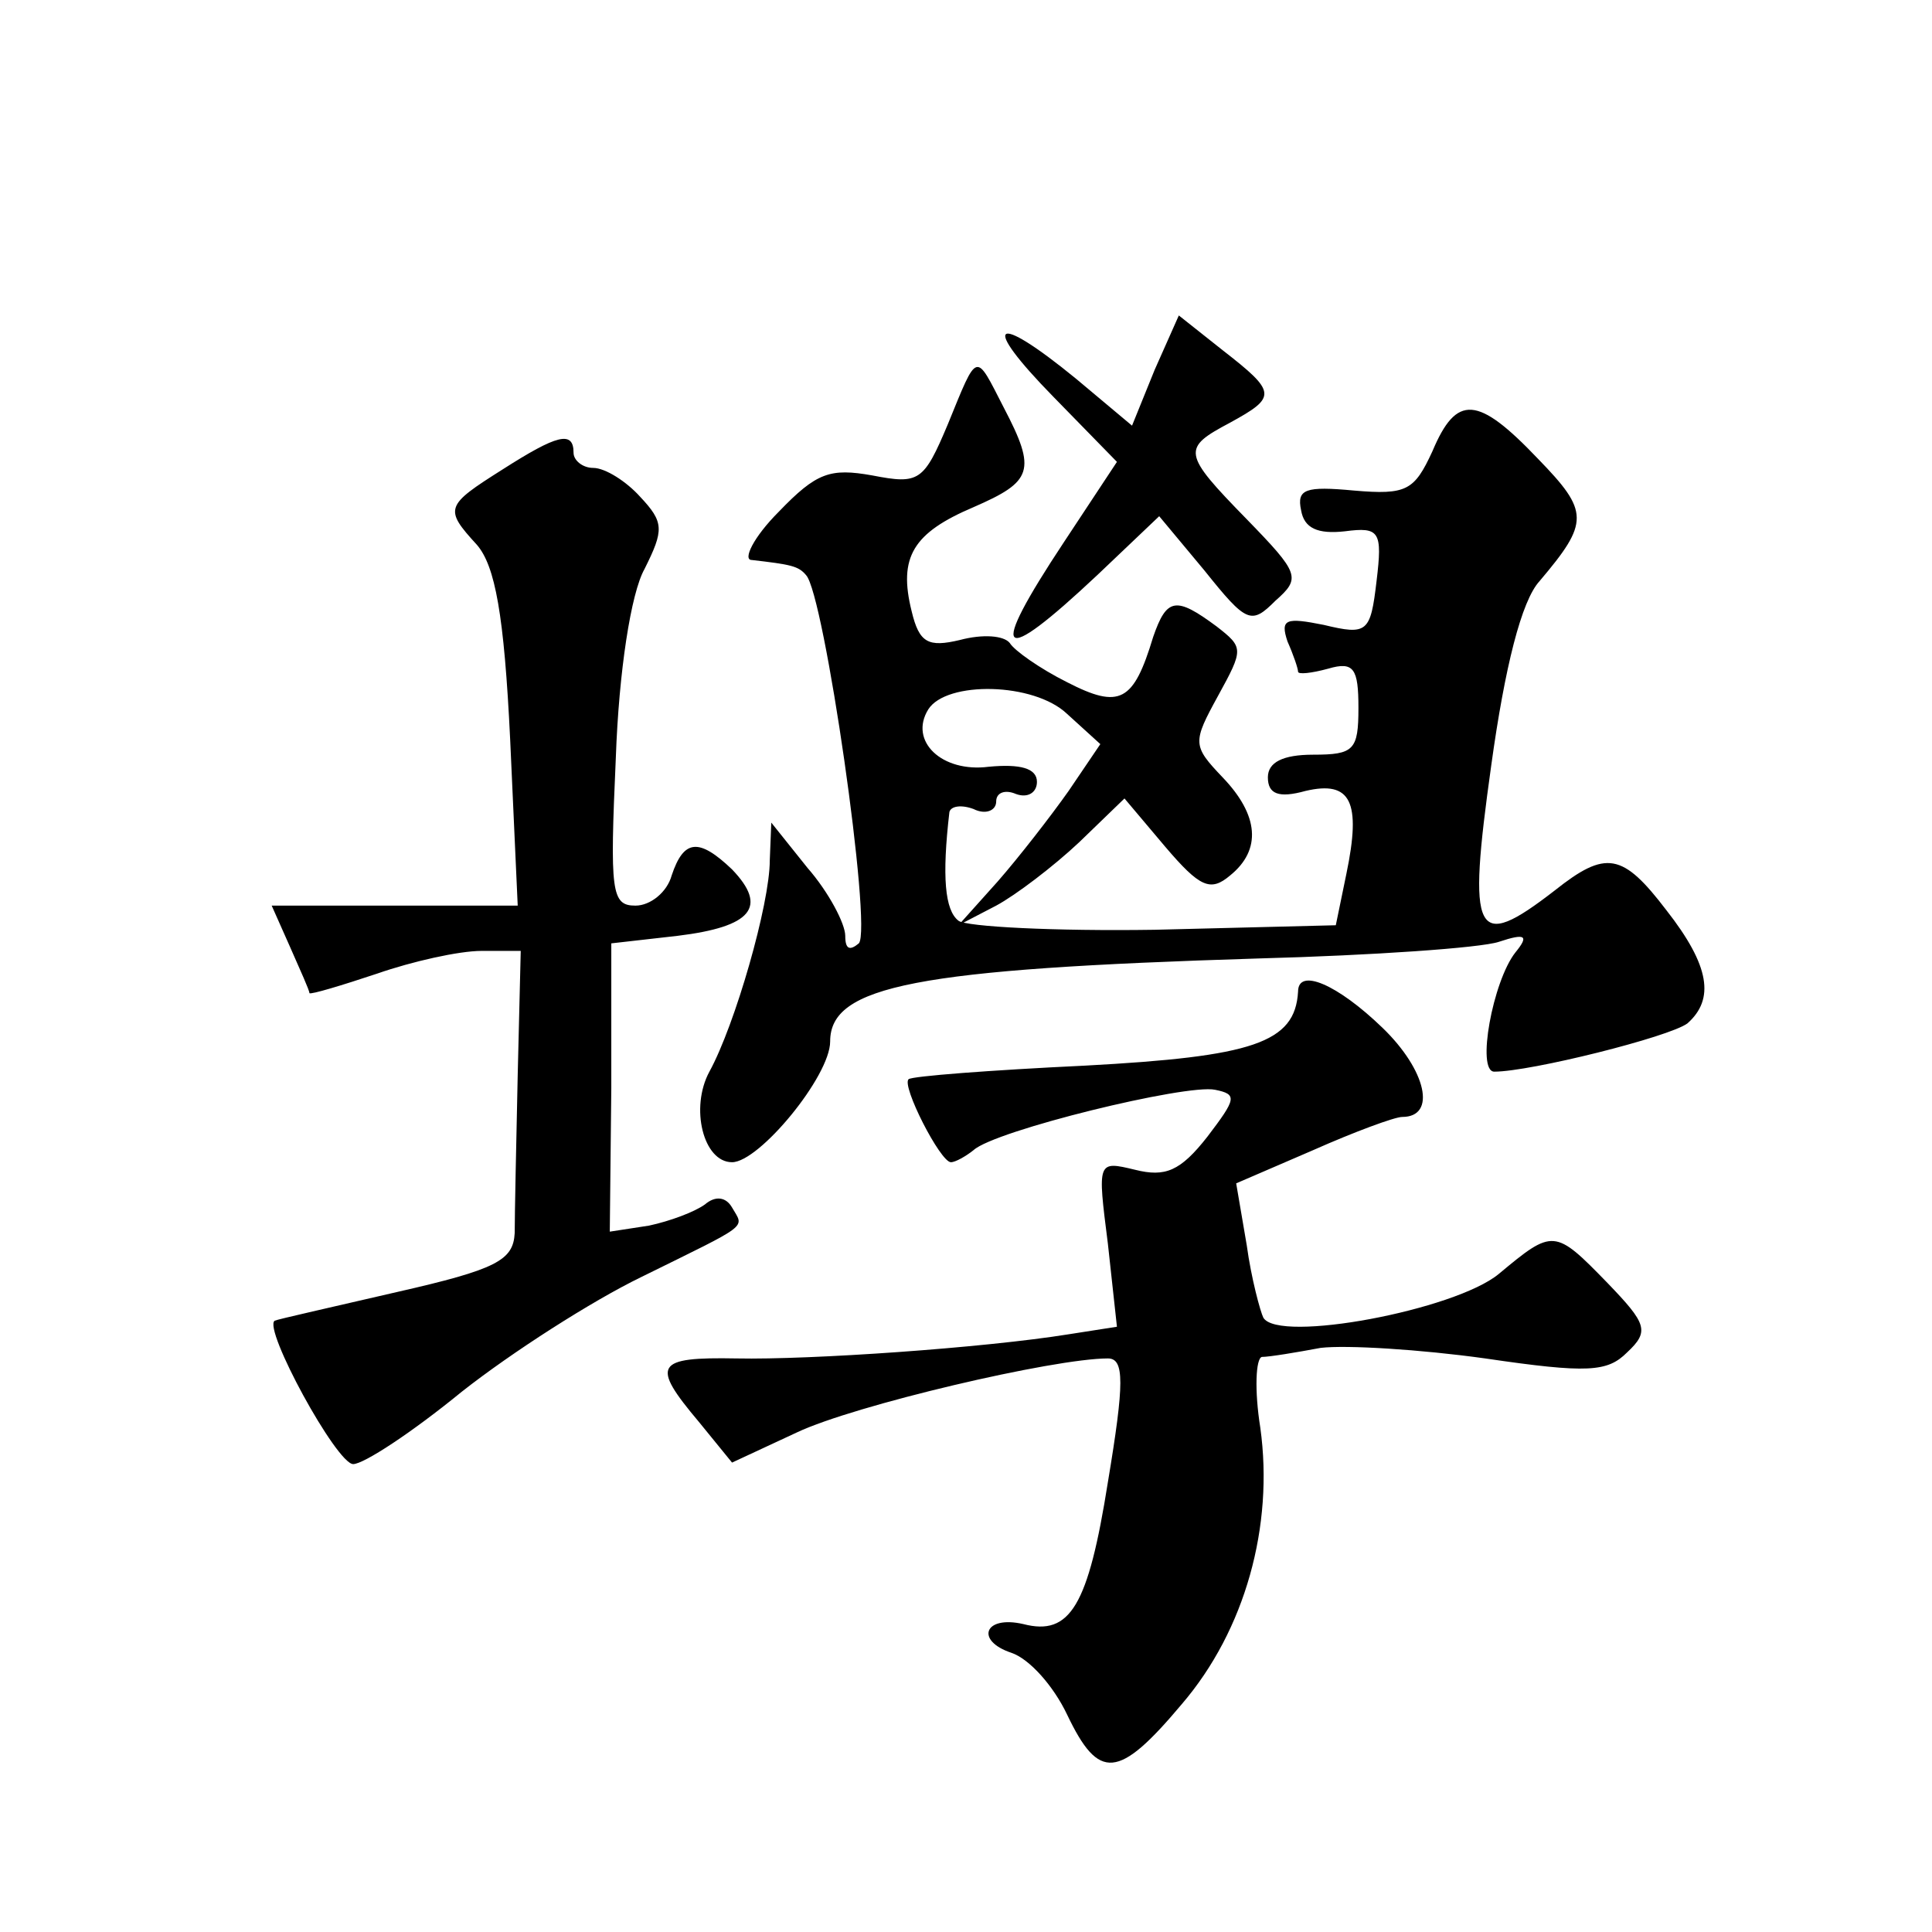 <?xml version="1.0" standalone="no"?>
<!DOCTYPE svg PUBLIC "-//W3C//DTD SVG 20010904//EN"
 "http://www.w3.org/TR/2001/REC-SVG-20010904/DTD/svg10.dtd">
<svg version="1.0" xmlns="http://www.w3.org/2000/svg"
 width="128pt" height="128pt" viewBox="0 0 128 128"
 preserveAspectRatio="xMidYMid meet">
<g transform="translate(0,128) scale(0.1,-0.1)"
fill="#0" stroke="none">
<path d="M765 1035 l-15 -37 -37 31 c-55 45 -64 38 -15 -12 l42 -43 -35 -53 c-51
-77 -44 -84 22 -22 l41 39 30 -36 c28 -35 31 -36 47 -20 17 15 16 18 -19 54 -43
44 -43 47 -11 64 31 17 31 20 -5 48 l-29 23 -16 -36z M628 999 c-16 -38 -19 -40
-50 -34 -28 5 -37 2 -62 -24 -17 -17 -24 -32 -18 -32 26 -3 31 -4 36 -10 12 -12
44 -234 35 -244 -6 -5 -9 -4 -9 5 0 8 -11 29 -25 45 l-24 30 -1 -25 c0 -29 -23
-109 -40 -140 -13 -24 -4 -60 15 -60 18 0 65 57 65 80 0 37 57 48 284 55 75 2 147
7 159 11 18 6 20 4 11 -7 -15 -19 -26 -79 -14 -79 24 0 116 23 128 32 18 16 15
38 -14 75 -29 38 -40 40 -74 13 -53 -41 -58 -31 -42 83 9 65 20 109 32 122 33 39
33 46 -1 81 -40 42 -54 43 -70 5 -12 -26 -17 -29 -52 -26 -32 3 -38 1 -35 -13 2
-12 11 -16 29 -14 23 3 25 0 21 -33 -4 -34 -6 -36 -35 -29 -25 5 -29 4 -24 -11
4 -9 7 -18 7 -20 0 -2 9 -1 20 2 17 5 20 0 20 -26 0 -28 -3 -31 -30 -31 -20 0 -30
-5 -30 -15 0 -11 7 -14 25 -9 30 7 37 -7 27 -55 l-7 -34 -120 -3 c-66 -1 -125 2
-130 6 -9 7 -11 29 -6 72 1 4 8 5 16 2 8 -4 15 -1 15 5 0 6 6 8 13 5 8 -3 14 1
14 8 0 9 -11 12 -32 10 -31 -4 -53 17 -40 38 12 19 70 18 92 -3 l22 -20 -21 -31
c-12 -17 -33 -44 -47 -60 l-26 -29 25 13 c13 7 38 26 55 42 l30 29 27 -32 c23 -27
30 -30 43 -19 21 17 19 40 -5 65 -20 21 -20 23 -3 54 17 31 17 32 -1 46 -27 20
-33 19 -42 -7 -13 -43 -22 -48 -57 -30 -18 9 -35 21 -38 26 -4 5 -18 6 -33 2 -21
-5 -27 -2 -32 19 -9 36 1 52 41 69 39 17 42 24 20 66 -19 37 -17 38 -37 -11z M333
969 c-38 -24 -39 -26 -17 -50 12 -14 18 -46 22 -129 l5 -110 -81 0 -82 0 12 -27
c7 -16 13 -29 13 -31 1 -1 21 5 45 13 23 8 54 15 69 15 l26 0 -2 -82 c-1 -46 -2
-93 -2 -105 -1 -18 -12 -24 -78 -39 -43 -10 -79 -18 -81 -19 -8 -5 41 -95 52 -95
7 0 39 21 72 48 33 26 86 60 119 76 73 36 68 32 60 46 -4 7 -11 8 -18 2 -7 -5 -23
-11 -37 -14 l-26 -4 1 95 0 96 44 5 c49 6 60 19 36 44 -22 21 -32 20 -40 -4 -3
-11 -14 -20 -24 -20 -16 0 -17 9 -13 98 2 57 10 109 19 125 13 26 13 31 -3 48 -9
10 -23 19 -31 19 -7 0 -13 5 -13 10 0 15 -11 12 -47 -11z M860 623 c-2 -34 -30
-43 -141 -49 -63 -3 -115 -7 -117 -9 -5 -4 21 -55 28 -55 3 0 10 4 15 8 14 13 141
44 160 40 15 -3 14 -6 -5 -31 -18 -23 -28 -27 -48 -22 -25 6 -25 6 -18 -49 l6 -55
-32 -5 c-56 -9 -171 -17 -220 -16 -54 1 -57 -4 -25 -42 l22 -27 43 20 c38 18 170
49 206 49 11 0 11 -16 0 -82 -13 -82 -25 -102 -56 -94 -26 6 -32 -11 -8 -19 12
-4 28 -22 37 -41 21 -44 34 -43 76 7 42 49 61 118 52 183 -4 25 -3 46 1 47 5 0
23 3 39 6 17 2 66 -1 109 -7 68 -10 81 -9 94 4 15 14 13 19 -13 46 -35 36 -36 36
-72 6 -29 -24 -146 -46 -156 -29 -2 4 -8 26 -11 48 l-7 41 51 22 c27 12 54 22 59
22 23 0 16 31 -13 59 -30 29 -56 40 -56 24z"/>
</g>
</svg>
